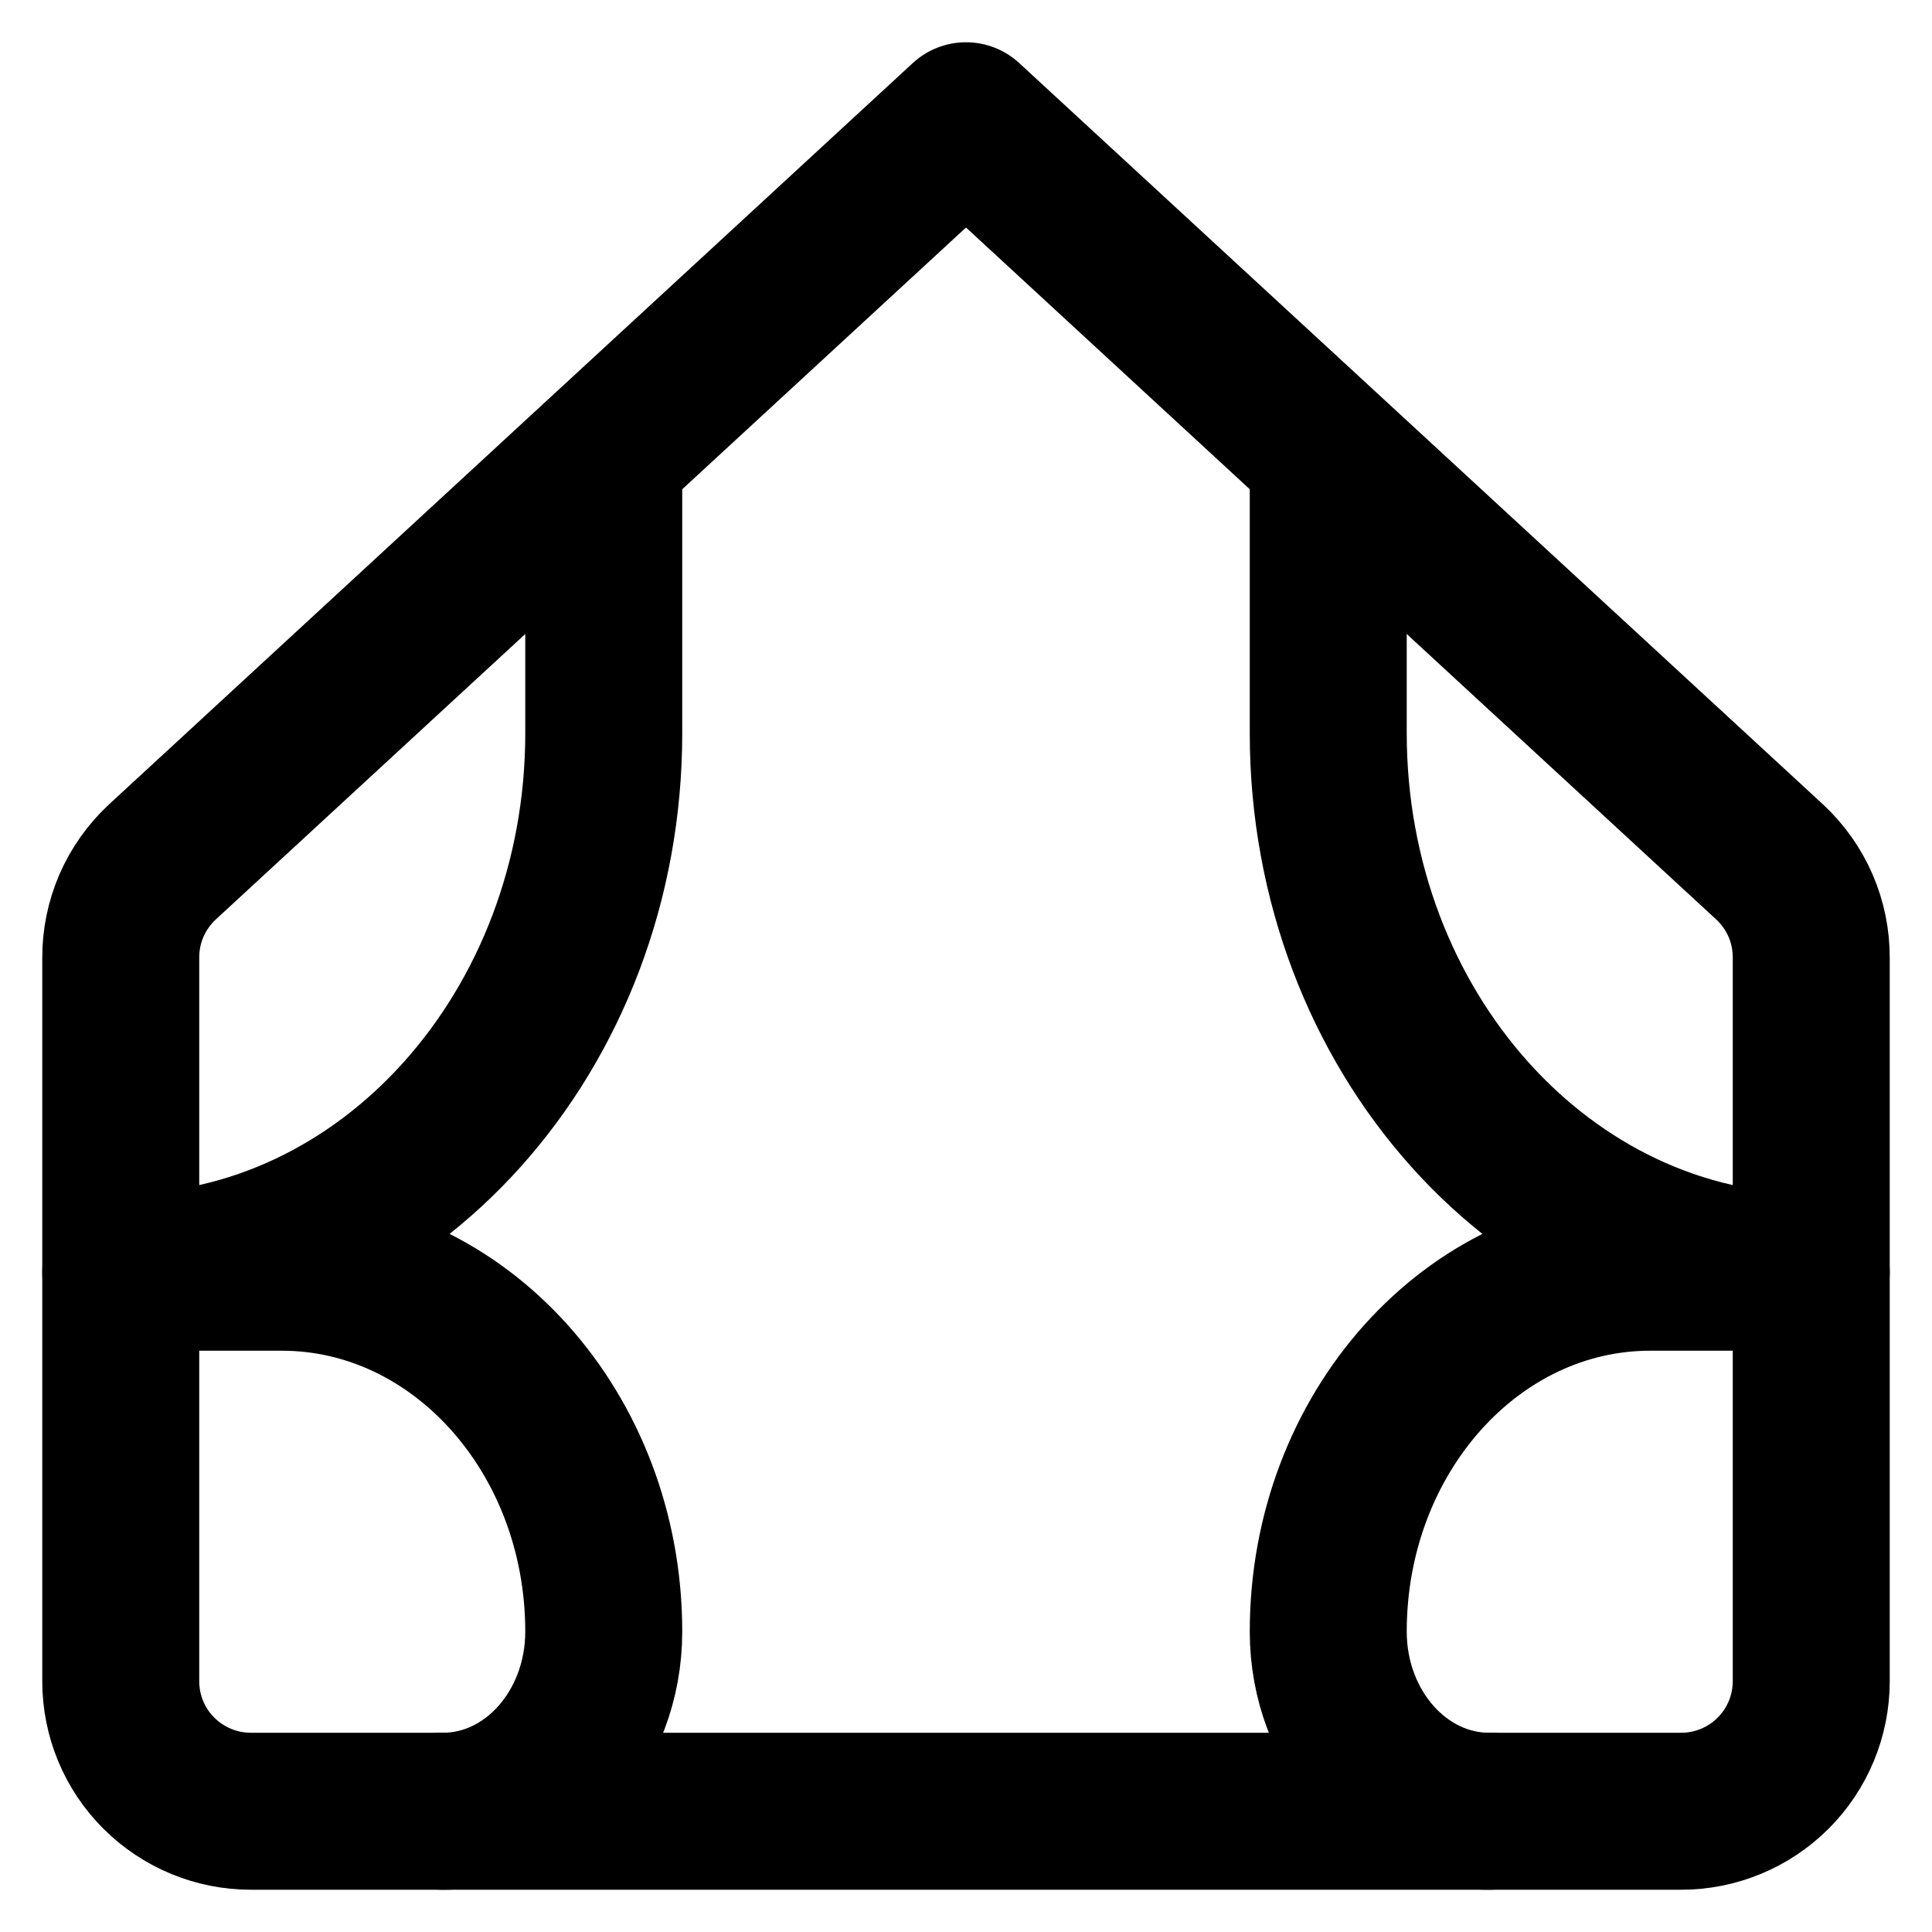 <svg width="16" height="16" viewBox="0 0 16 16" fill="none" xmlns="http://www.w3.org/2000/svg">
  <g clip-path="url(#clip0_6228_1708)">
    <path
      d="M15 7.935C15.001 7.786 14.971 7.638 14.912 7.501C14.852 7.363 14.765 7.24 14.655 7.138L8 1L1.345 7.138C1.235 7.24 1.148 7.363 1.088 7.501C1.029 7.638 0.999 7.786 1 7.935V13.923C1 14.209 1.113 14.483 1.315 14.684C1.517 14.886 1.791 15 2.077 15H13.923C14.209 15 14.483 14.886 14.685 14.684C14.886 14.483 15 14.209 15 13.923V7.935Z"
      stroke="currentColor" stroke-width="1.3" stroke-linecap="round" stroke-linejoin="round" />
    <path
      d="M5 4V6.072C5 8.538 3.209 10.536 1 10.536H2.333C3.806 10.536 5 11.869 5 13.512C5 14.334 4.403 15 3.667 15"
      stroke="currentColor" stroke-width="1.3" stroke-linecap="round" stroke-linejoin="round" />
    <path
      d="M11 4V6.072C11 8.538 12.791 10.536 15 10.536H13.667C12.194 10.536 11 11.869 11 13.512C11 14.334 11.597 15 12.333 15"
      stroke="currentColor" stroke-width="1.3" stroke-linecap="round" stroke-linejoin="round" />
  </g>
  <defs>
    <clipPath id="clip0_6228_1708">
      <rect width="16" height="16" fill="white" />
    </clipPath>
  </defs>
</svg>